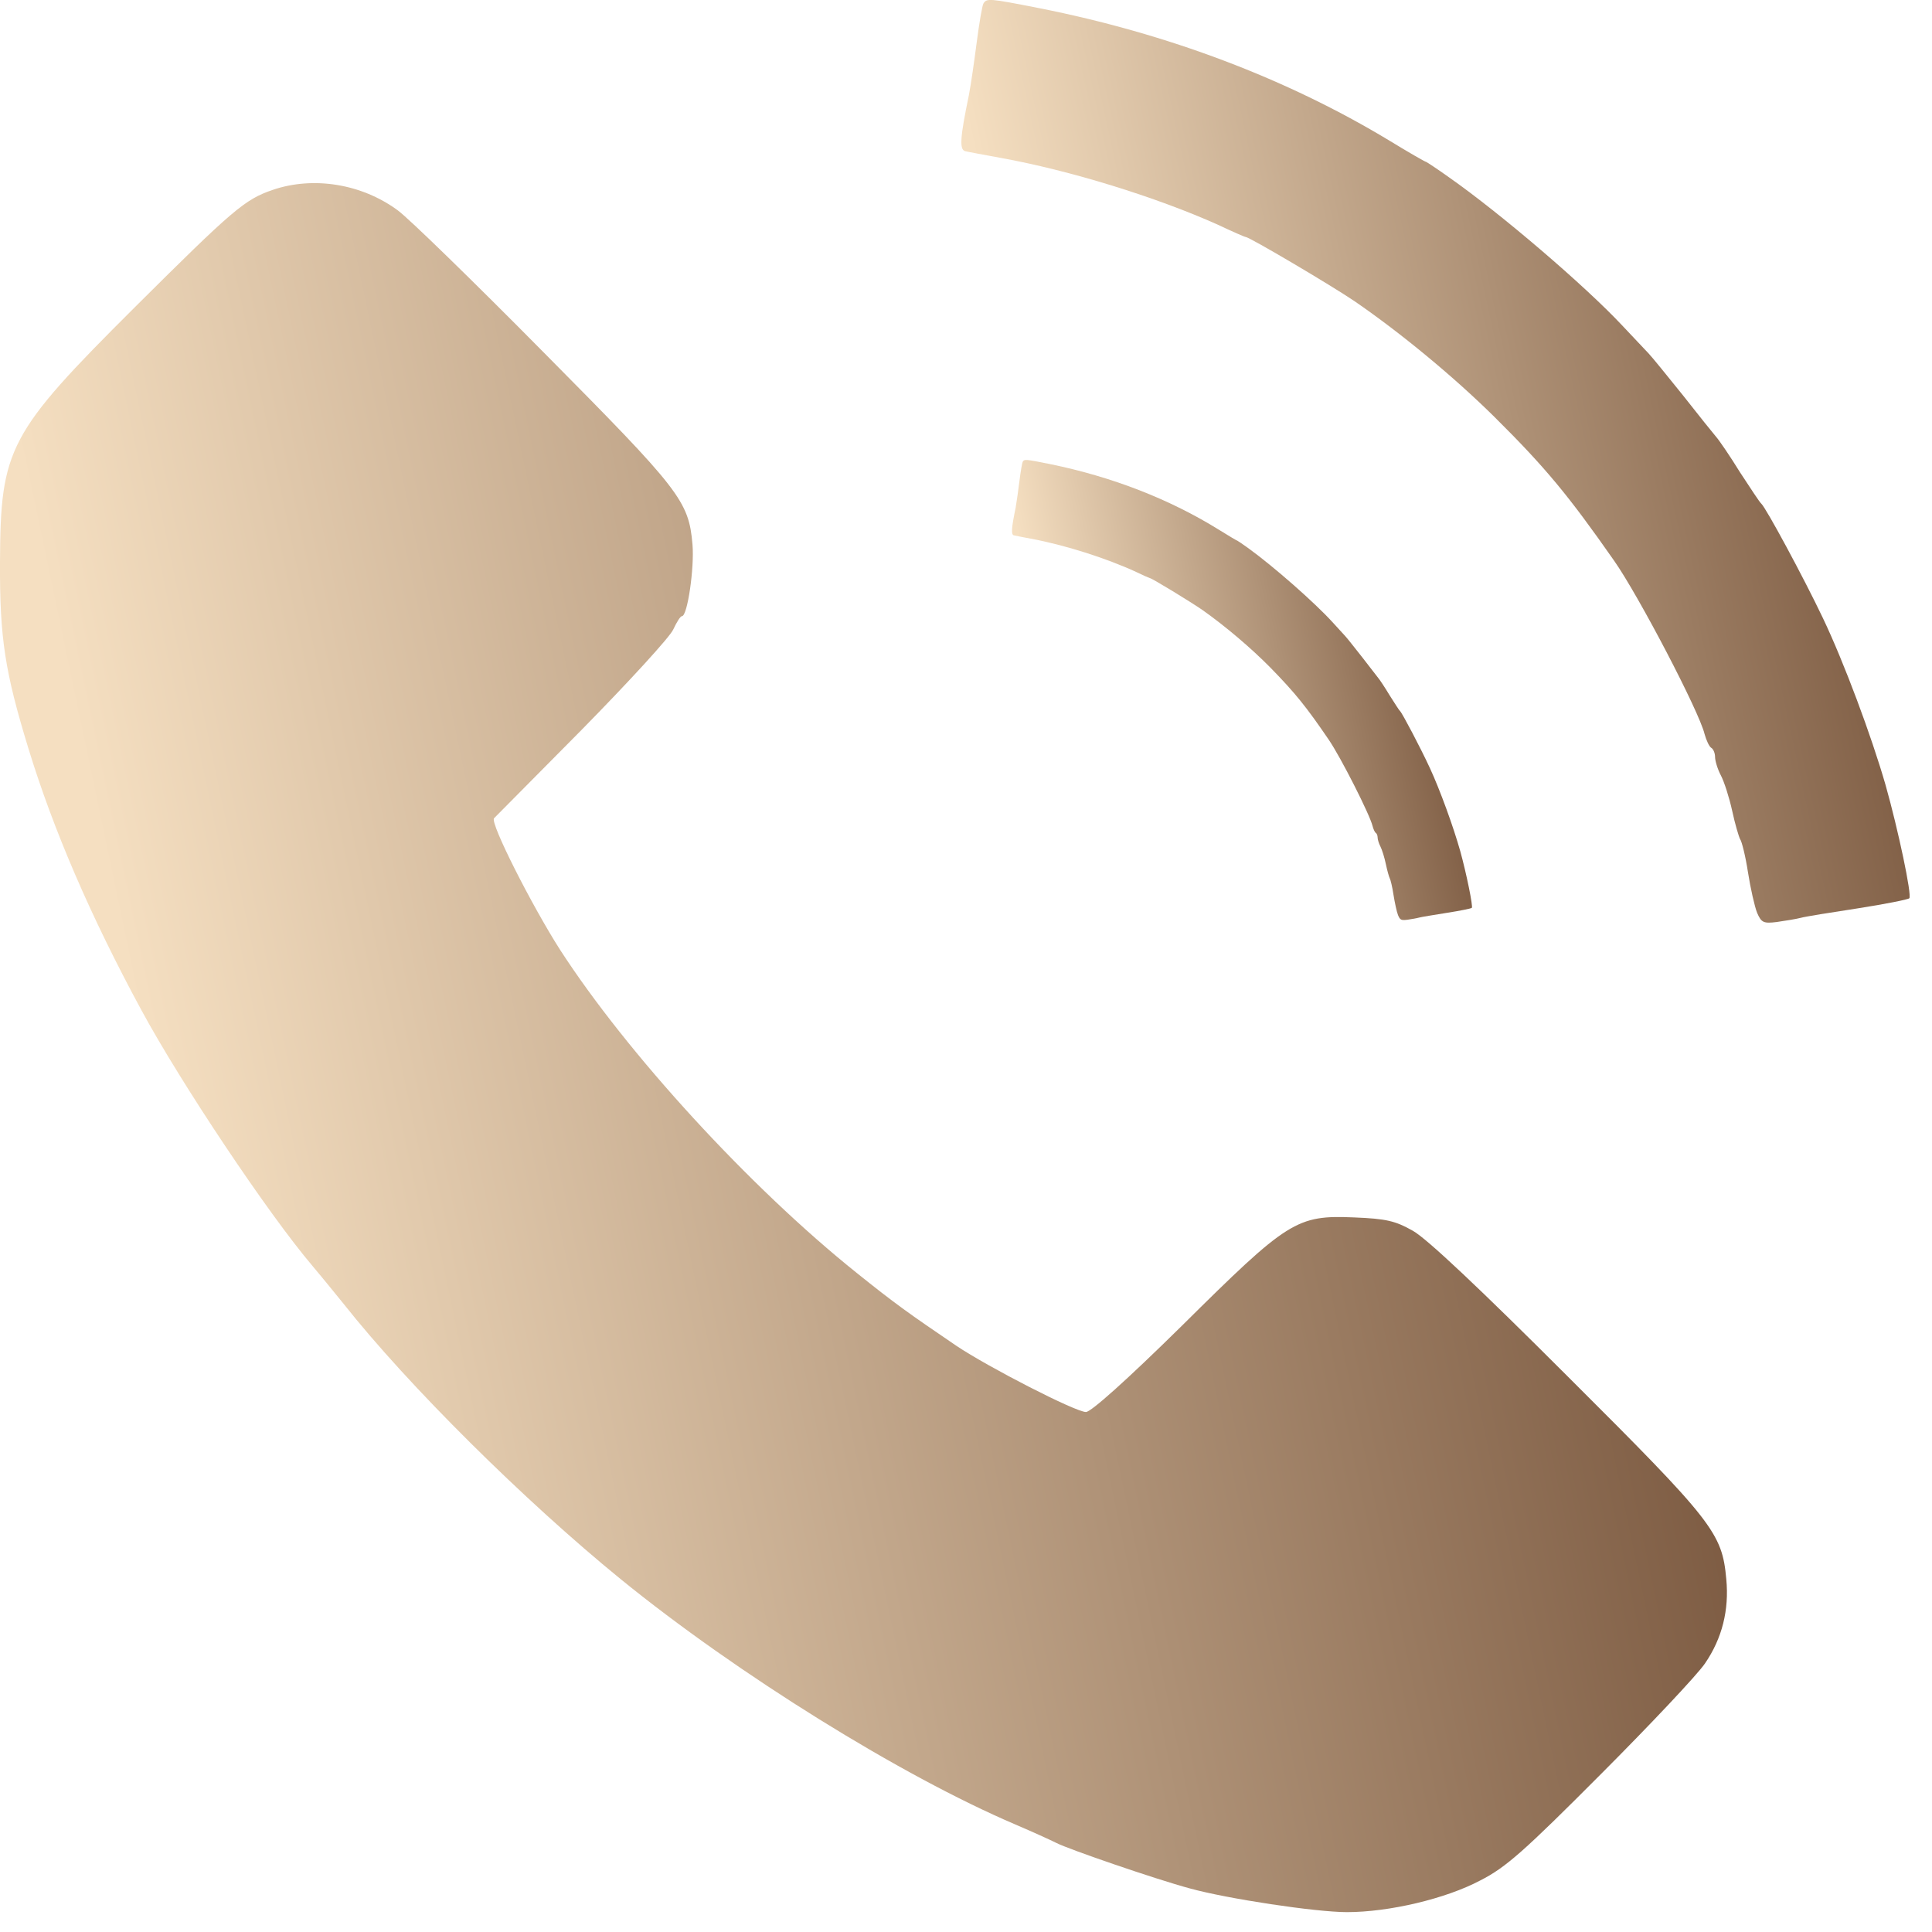 <?xml version="1.0" encoding="UTF-8"?> <svg xmlns="http://www.w3.org/2000/svg" width="21" height="21" viewBox="0 0 21 21" fill="none"><path d="M10.689 0.039C10.676 0.062 10.644 0.248 10.617 0.456C10.59 0.664 10.553 0.923 10.531 1.036C10.436 1.493 10.427 1.625 10.49 1.643C10.526 1.652 10.698 1.683 10.871 1.715C11.627 1.851 12.565 2.141 13.241 2.444C13.395 2.517 13.53 2.576 13.54 2.576C13.58 2.576 14.468 3.101 14.722 3.273C15.225 3.618 15.805 4.098 16.24 4.528C16.802 5.085 17.051 5.389 17.545 6.095C17.812 6.476 18.47 7.735 18.528 7.979C18.547 8.047 18.578 8.115 18.601 8.129C18.624 8.142 18.642 8.188 18.642 8.228C18.642 8.269 18.669 8.36 18.705 8.428C18.741 8.496 18.796 8.668 18.828 8.813C18.859 8.958 18.9 9.094 18.914 9.121C18.932 9.143 18.973 9.306 19 9.483C19.027 9.655 19.072 9.854 19.099 9.922C19.145 10.027 19.167 10.04 19.312 10.022C19.407 10.008 19.521 9.99 19.571 9.977C19.62 9.963 19.901 9.918 20.196 9.873C20.491 9.827 20.74 9.777 20.753 9.764C20.785 9.737 20.631 9.012 20.495 8.532C20.341 7.997 20.042 7.196 19.815 6.72C19.602 6.272 19.195 5.52 19.145 5.475C19.127 5.461 19.027 5.307 18.914 5.135C18.805 4.958 18.687 4.786 18.655 4.75C18.624 4.714 18.46 4.51 18.293 4.297C18.125 4.089 17.957 3.88 17.917 3.839C17.881 3.799 17.749 3.663 17.631 3.536C17.228 3.106 16.313 2.322 15.751 1.928C15.624 1.837 15.506 1.76 15.502 1.76C15.492 1.76 15.311 1.656 15.103 1.529C13.988 0.855 12.692 0.365 11.297 0.089C10.744 -0.02 10.726 -0.02 10.689 0.039Z" fill="url(#paint0_linear_2140_272)"></path><path d="M11.116 5.02C11.11 5.031 11.094 5.123 11.081 5.227C11.068 5.331 11.05 5.46 11.04 5.516C10.993 5.744 10.989 5.81 11.02 5.819C11.037 5.824 11.121 5.839 11.204 5.855C11.571 5.923 12.026 6.067 12.354 6.219C12.428 6.255 12.495 6.284 12.499 6.284C12.519 6.284 12.949 6.546 13.072 6.632C13.316 6.804 13.598 7.043 13.809 7.257C14.081 7.535 14.202 7.687 14.442 8.039C14.572 8.228 14.89 8.856 14.919 8.978C14.928 9.012 14.943 9.046 14.954 9.053C14.965 9.059 14.974 9.082 14.974 9.102C14.974 9.123 14.987 9.168 15.005 9.202C15.022 9.236 15.049 9.321 15.064 9.394C15.079 9.466 15.099 9.534 15.106 9.547C15.114 9.559 15.134 9.64 15.147 9.728C15.161 9.814 15.182 9.913 15.196 9.947C15.218 9.999 15.229 10.006 15.299 9.997C15.345 9.99 15.4 9.981 15.424 9.974C15.448 9.967 15.585 9.945 15.728 9.922C15.87 9.9 15.991 9.875 15.998 9.868C16.013 9.854 15.939 9.493 15.873 9.254C15.798 8.987 15.653 8.588 15.543 8.35C15.44 8.127 15.242 7.752 15.218 7.729C15.209 7.723 15.161 7.646 15.106 7.56C15.053 7.472 14.996 7.386 14.98 7.368C14.965 7.35 14.886 7.248 14.805 7.142C14.723 7.038 14.642 6.935 14.622 6.914C14.604 6.894 14.541 6.826 14.484 6.763C14.288 6.548 13.844 6.158 13.572 5.961C13.51 5.916 13.453 5.878 13.451 5.878C13.446 5.878 13.358 5.826 13.257 5.763C12.716 5.426 12.088 5.182 11.411 5.044C11.143 4.99 11.134 4.99 11.116 5.02Z" fill="url(#paint1_linear_2140_272)"></path><path d="M2.964 2.064C2.66 2.168 2.533 2.277 1.464 3.341C0.091 4.709 0.005 4.872 0 6.109C-0.004 6.942 0.055 7.304 0.308 8.133C0.58 9.021 0.984 9.959 1.536 10.978C1.967 11.775 2.914 13.193 3.399 13.763C3.453 13.827 3.603 14.008 3.734 14.171C4.436 15.059 5.701 16.313 6.747 17.165C8.011 18.193 9.797 19.303 11.038 19.832C11.22 19.91 11.419 20 11.482 20.032C11.614 20.1 12.561 20.426 12.932 20.526C13.34 20.639 14.301 20.784 14.641 20.784C15.098 20.784 15.715 20.639 16.091 20.439C16.367 20.299 16.566 20.122 17.4 19.285C17.939 18.745 18.451 18.202 18.533 18.08C18.719 17.808 18.796 17.5 18.764 17.165C18.719 16.662 18.624 16.54 17.038 14.959C16.091 14.012 15.506 13.46 15.357 13.378C15.166 13.27 15.067 13.247 14.722 13.233C14.092 13.206 14.002 13.265 12.846 14.411C12.244 15.004 11.858 15.348 11.804 15.348C11.691 15.348 10.739 14.859 10.395 14.628C9.883 14.28 9.729 14.171 9.312 13.836C8.147 12.903 6.815 11.449 6.086 10.321C5.782 9.845 5.324 8.944 5.37 8.894C5.379 8.885 5.809 8.45 6.321 7.934C6.833 7.413 7.282 6.924 7.318 6.842C7.354 6.765 7.395 6.697 7.413 6.697C7.472 6.697 7.549 6.172 7.527 5.918C7.486 5.443 7.395 5.329 5.909 3.83C5.148 3.06 4.436 2.367 4.323 2.286C3.929 1.996 3.403 1.914 2.964 2.064Z" fill="url(#paint2_linear_2140_272)"></path><defs><linearGradient id="paint0_linear_2140_272" x1="12.382" y1="10.029" x2="22.452" y2="7.857" gradientUnits="userSpaceOnUse"><stop stop-color="#F5DFC1"></stop><stop offset="1" stop-color="#67432B"></stop></linearGradient><linearGradient id="paint1_linear_2140_272" x1="11.938" y1="10" x2="16.834" y2="8.972" gradientUnits="userSpaceOnUse"><stop stop-color="#F5DFC1"></stop><stop offset="1" stop-color="#67432B"></stop></linearGradient><linearGradient id="paint2_linear_2140_272" x1="3.52" y1="20.784" x2="21.903" y2="16.93" gradientUnits="userSpaceOnUse"><stop stop-color="#F5DFC1"></stop><stop offset="1" stop-color="#67432B"></stop></linearGradient></defs></svg> 